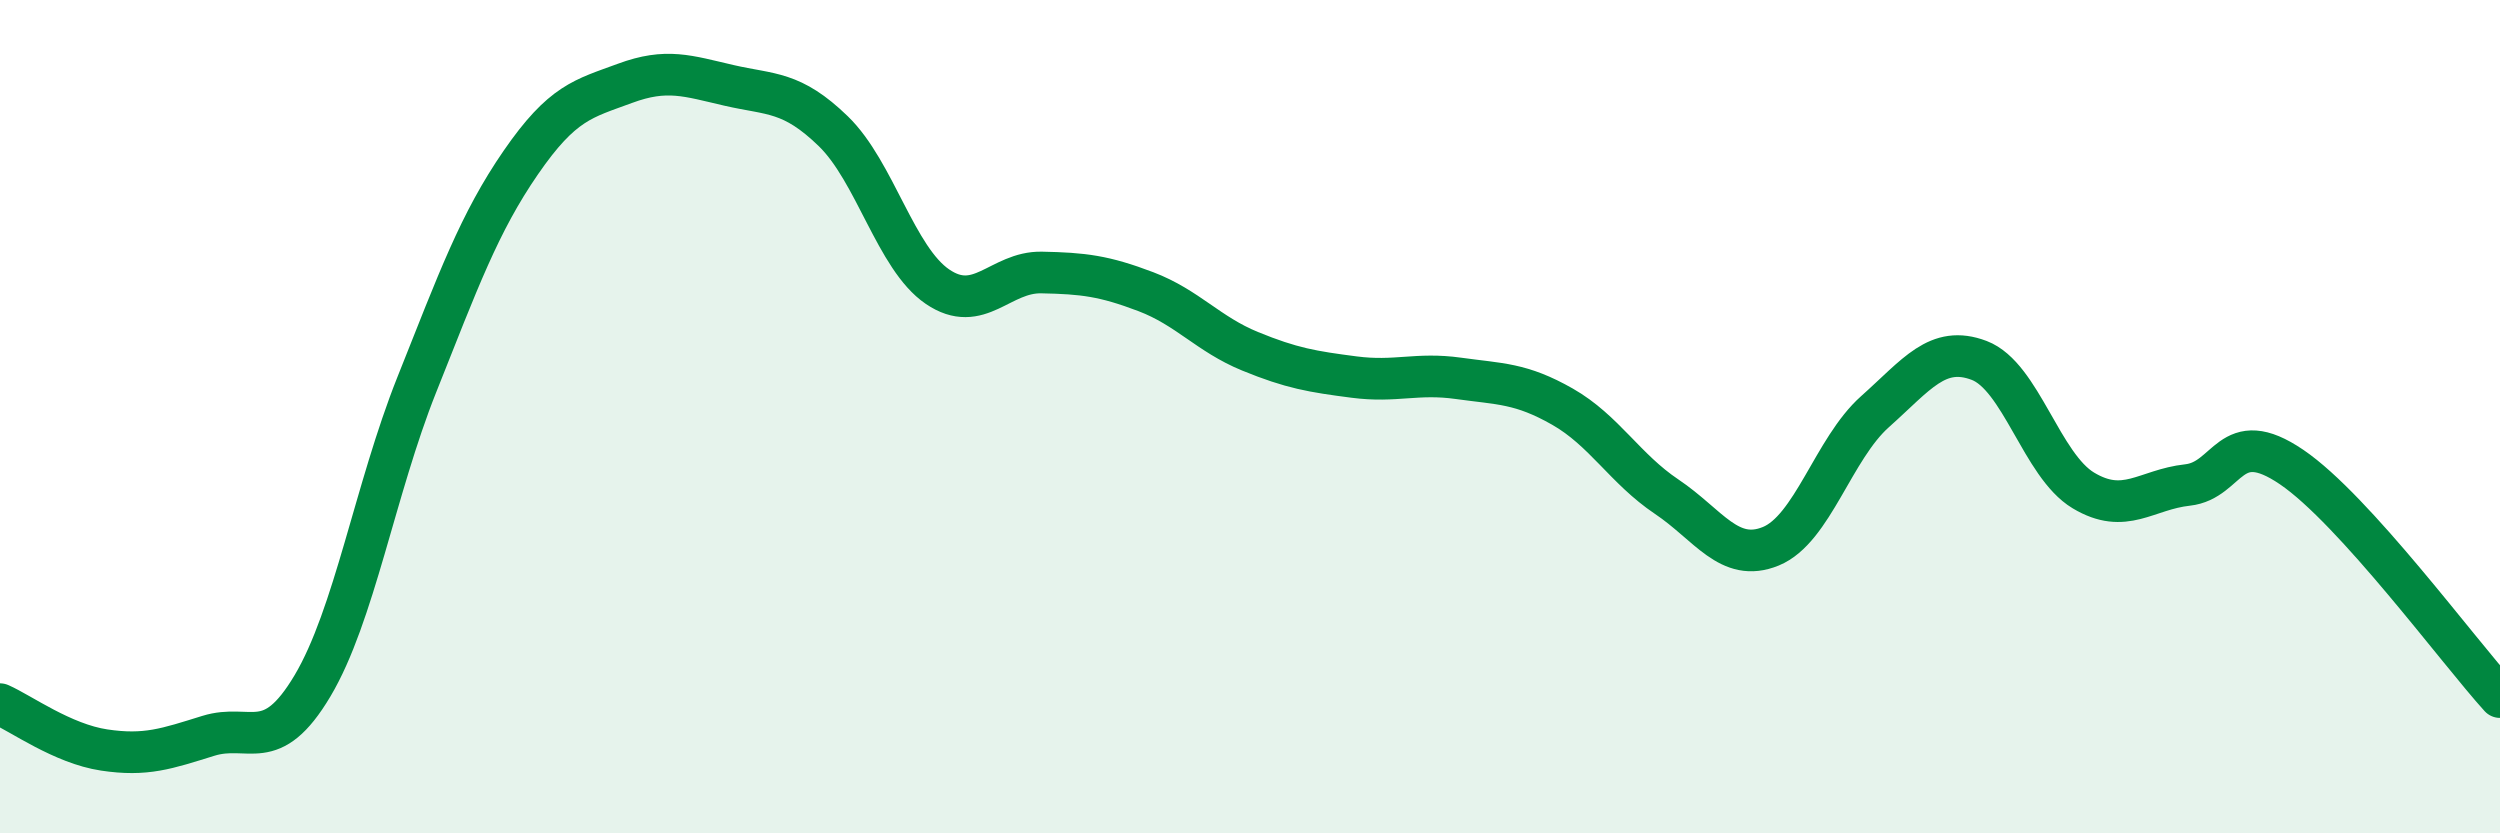 
    <svg width="60" height="20" viewBox="0 0 60 20" xmlns="http://www.w3.org/2000/svg">
      <path
        d="M 0,16.9 C 0.5,17.12 1.5,17.85 2.5,18 C 3.5,18.15 4,17.97 5,17.66 C 6,17.35 6.5,18.14 7.5,16.46 C 8.5,14.78 9,11.75 10,9.24 C 11,6.73 11.5,5.35 12.5,3.9 C 13.5,2.45 14,2.37 15,2 C 16,1.63 16.5,1.82 17.5,2.05 C 18.5,2.28 19,2.18 20,3.15 C 21,4.12 21.5,6.2 22.5,6.88 C 23.5,7.56 24,6.52 25,6.54 C 26,6.56 26.5,6.62 27.5,7 C 28.5,7.38 29,8.02 30,8.43 C 31,8.84 31.5,8.92 32.5,9.05 C 33.5,9.18 34,8.94 35,9.08 C 36,9.22 36.5,9.19 37.5,9.76 C 38.5,10.33 39,11.25 40,11.92 C 41,12.59 41.5,13.52 42.5,13.11 C 43.5,12.7 44,10.77 45,9.88 C 46,8.99 46.5,8.27 47.5,8.65 C 48.5,9.03 49,11.17 50,11.77 C 51,12.37 51.5,11.75 52.5,11.64 C 53.5,11.53 53.5,10.19 55,11.21 C 56.5,12.23 59,15.63 60,16.73L60 20L0 20Z"
        fill="#008740"
        opacity="0.1"
        stroke-linecap="round"
        stroke-linejoin="round"
      />
      <path
        d="M 0,16.9 C 0.5,17.12 1.5,17.85 2.5,18 C 3.5,18.15 4,17.97 5,17.66 C 6,17.35 6.5,18.14 7.5,16.46 C 8.5,14.78 9,11.75 10,9.24 C 11,6.73 11.5,5.35 12.5,3.9 C 13.5,2.45 14,2.37 15,2 C 16,1.63 16.5,1.82 17.5,2.05 C 18.5,2.28 19,2.18 20,3.15 C 21,4.12 21.5,6.2 22.5,6.88 C 23.5,7.56 24,6.52 25,6.54 C 26,6.56 26.5,6.62 27.5,7 C 28.5,7.38 29,8.02 30,8.43 C 31,8.84 31.5,8.92 32.5,9.05 C 33.5,9.18 34,8.94 35,9.08 C 36,9.22 36.5,9.19 37.5,9.76 C 38.5,10.33 39,11.25 40,11.92 C 41,12.59 41.5,13.52 42.5,13.11 C 43.5,12.7 44,10.77 45,9.88 C 46,8.99 46.5,8.27 47.5,8.65 C 48.5,9.03 49,11.17 50,11.77 C 51,12.37 51.5,11.75 52.5,11.64 C 53.5,11.53 53.5,10.19 55,11.21 C 56.5,12.23 59,15.63 60,16.73"
        stroke="#008740"
        stroke-width="1"
        fill="none"
        stroke-linecap="round"
        stroke-linejoin="round"
      />
    </svg>
  